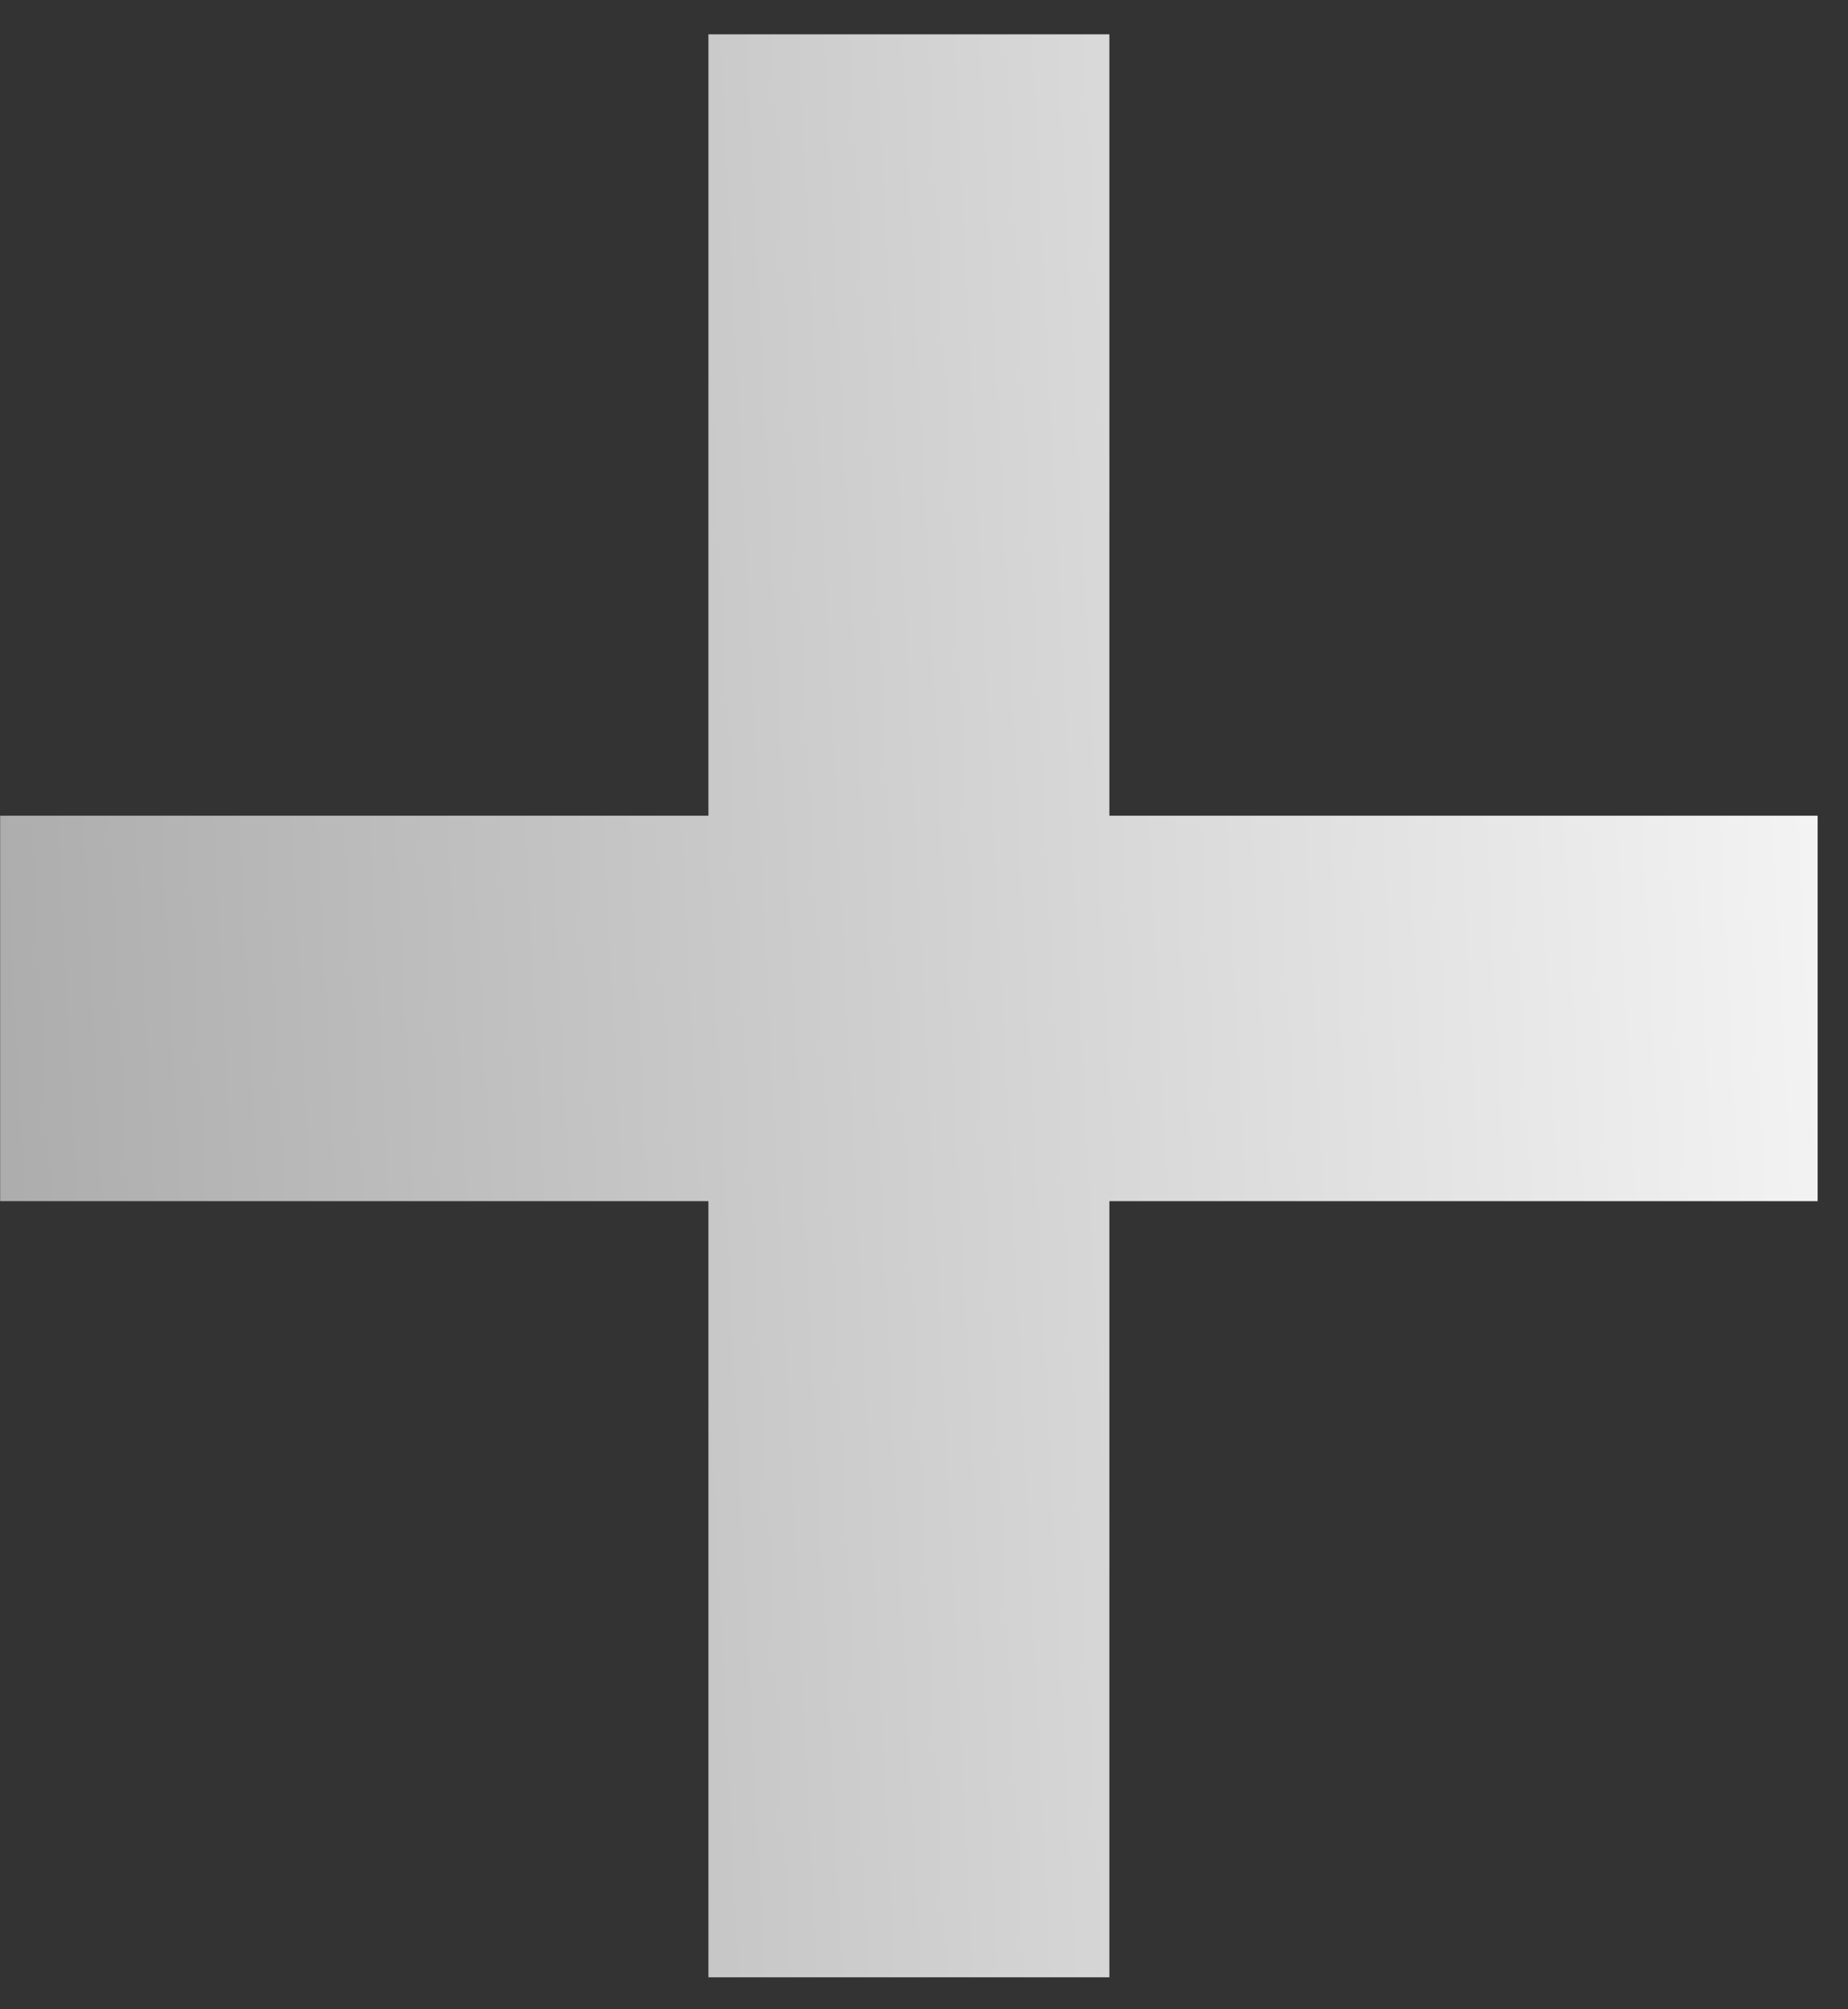 <?xml version="1.0" encoding="UTF-8"?> <svg xmlns="http://www.w3.org/2000/svg" width="23" height="25" viewBox="0 0 23 25" fill="none"><rect x="0" y="0" width="23" height="25" fill="#333333" stroke="none"/><path d="M13.807 0.427V10.149H22.622V14.945H13.807V24.602H8.817V14.945H0.002V10.149H8.817V0.427H13.807Z" fill="url(#paint0_linear_100_2168)"></path><defs><linearGradient id="paint0_linear_100_2168" x1="-0.31" y1="44.75" x2="28.075" y2="43.337" gradientUnits="userSpaceOnUse"><stop stop-color="#A7A7A7"></stop><stop offset="1" stop-color="white"></stop></linearGradient></defs></svg> 